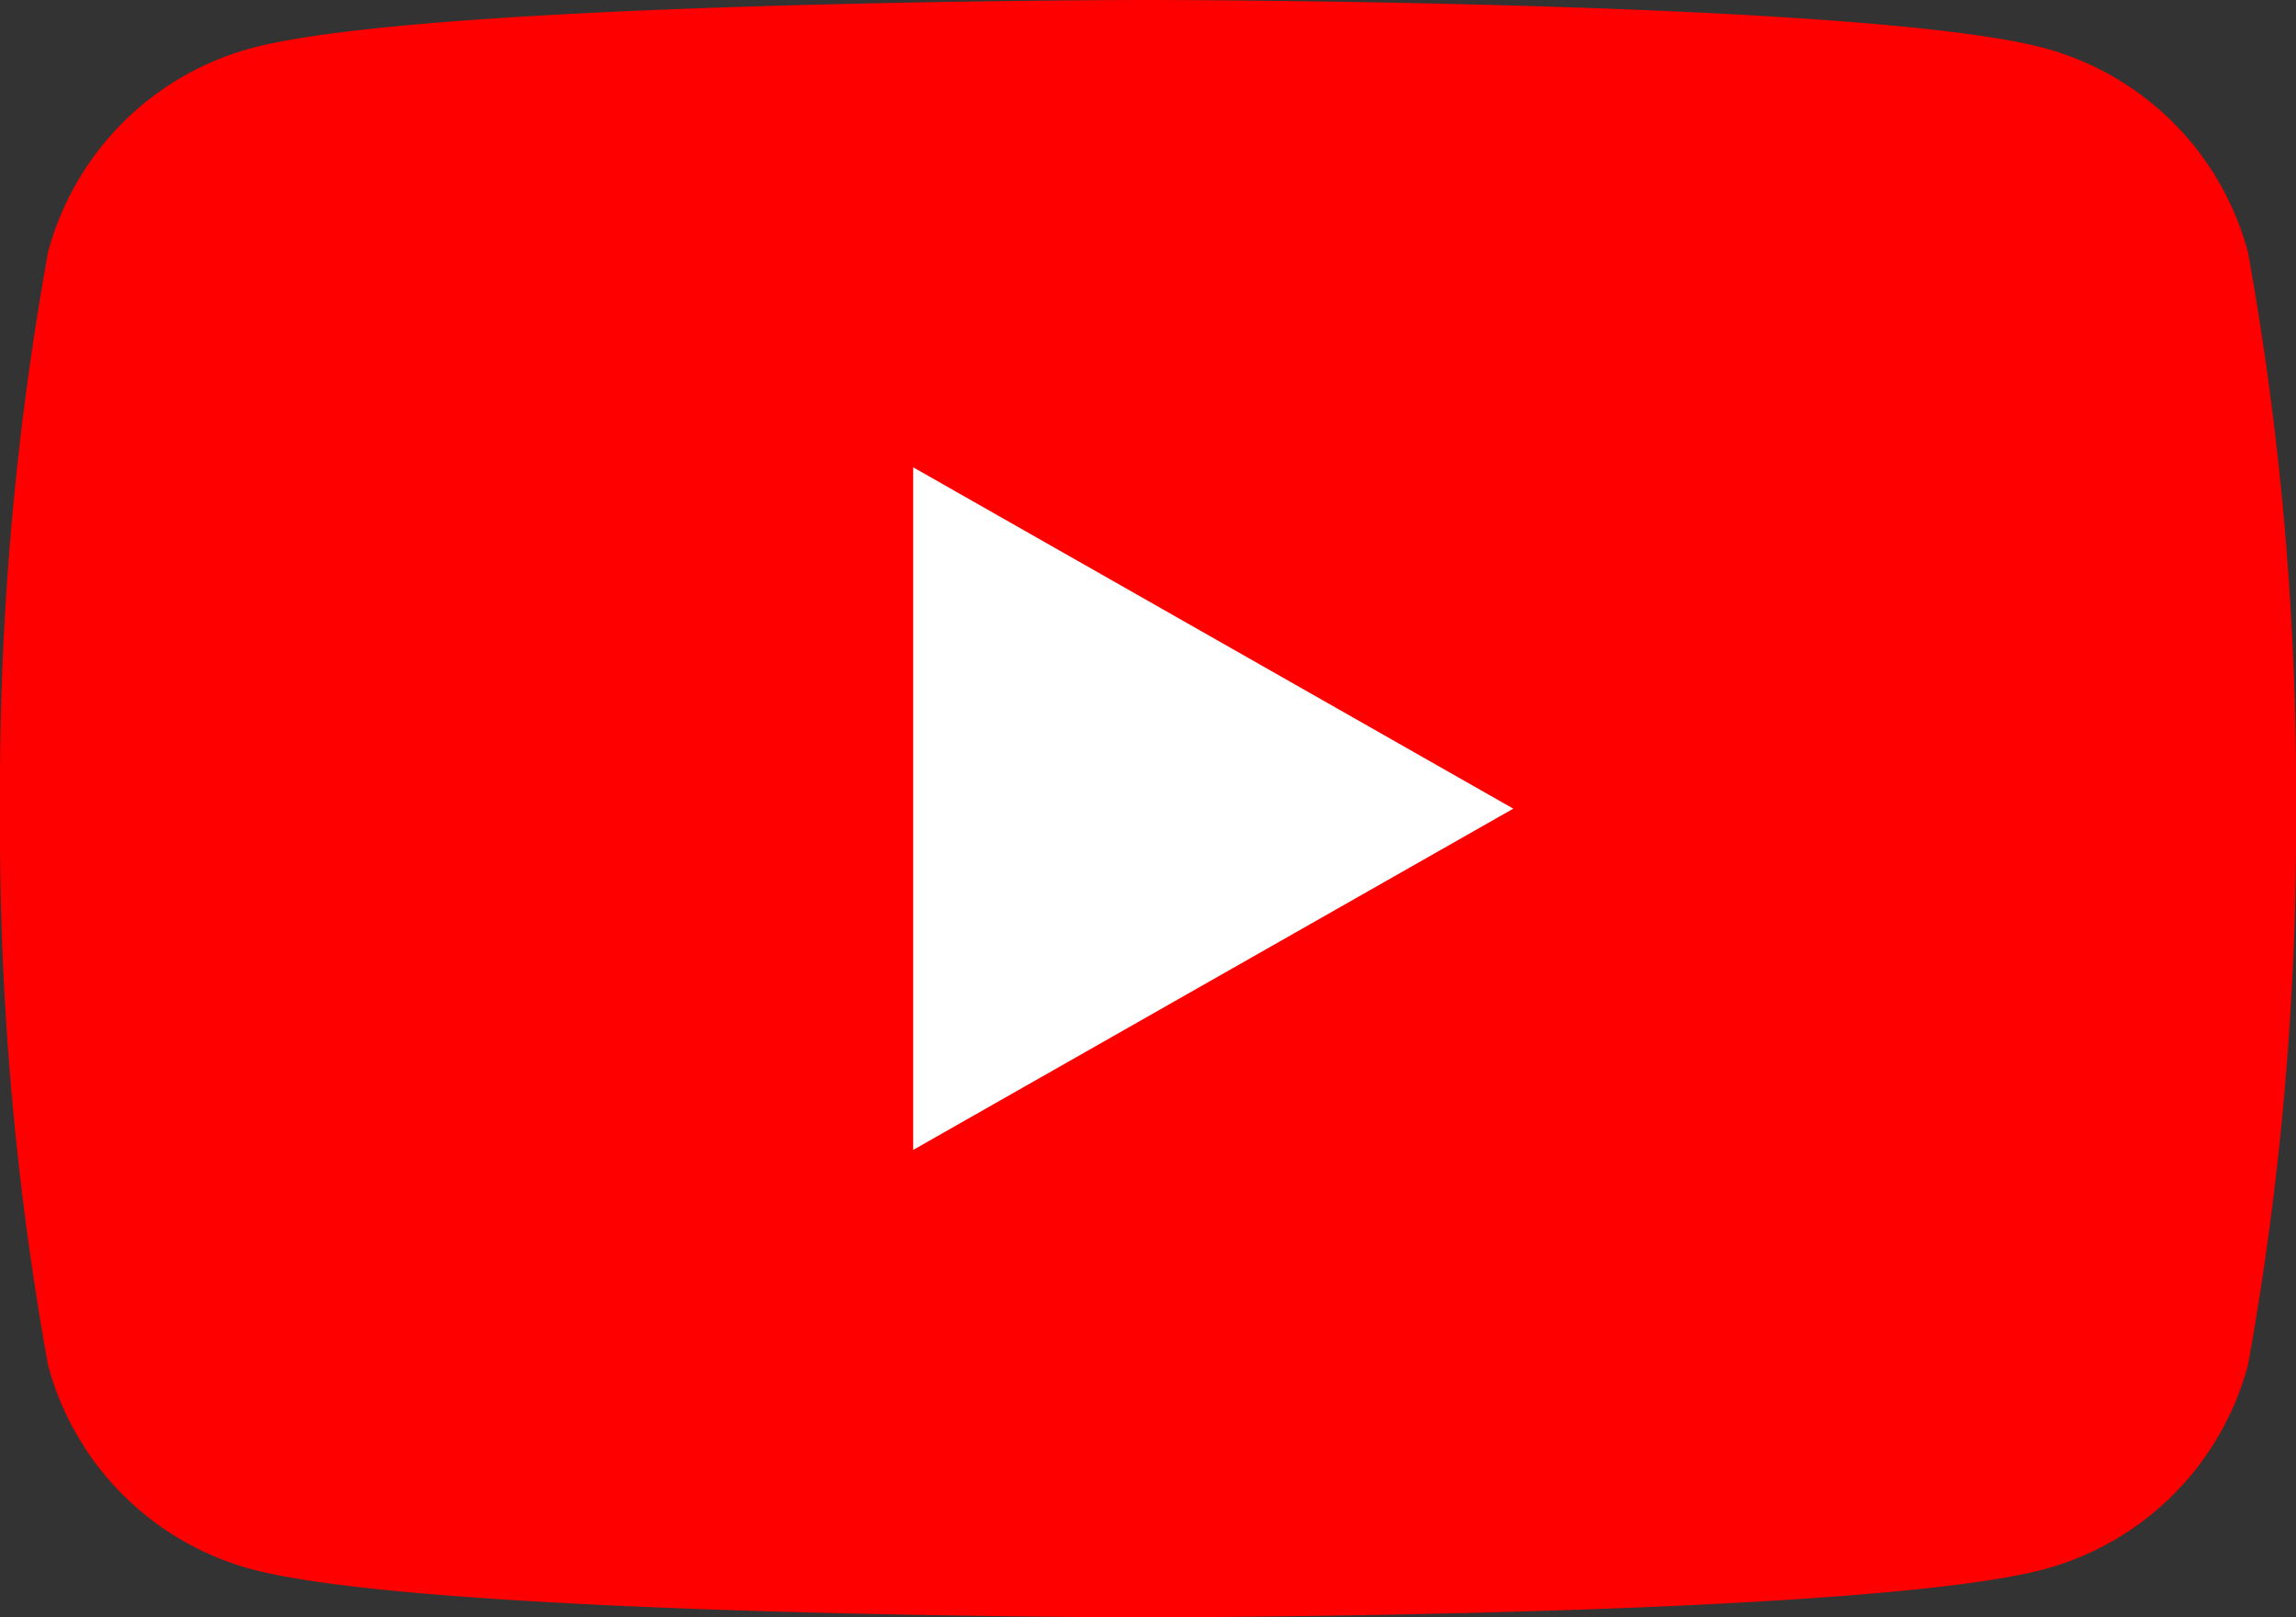 <svg xmlns="http://www.w3.org/2000/svg" width="30" height="21.136" viewBox="0 0 30 21.136">
  <rect x="0" y="0" width="30" height="21.136" fill="#333333" stroke="none"/>
  <g id="Group_859" data-name="Group 859" transform="translate(-8 -34)">
    <path id="Path_4252" data-name="Path 4252" d="M37.373,37.3a3.769,3.769,0,0,0-2.652-2.669C32.381,34,23,34,23,34s-9.381,0-11.721.631A3.769,3.769,0,0,0,8.627,37.3,39.539,39.539,0,0,0,8,44.568a39.539,39.539,0,0,0,.627,7.268,3.769,3.769,0,0,0,2.652,2.669c2.339.631,11.721.631,11.721.631s9.381,0,11.721-.631a3.769,3.769,0,0,0,2.652-2.669A39.54,39.54,0,0,0,38,44.568,39.54,39.54,0,0,0,37.373,37.3Z" fill="red"/>
    <path id="Path_4253" data-name="Path 4253" d="M78,78.752l7.841-4.46L78,69.831Z" transform="translate(-58.068 -29.724)" fill="#fff"/>
  </g>
</svg>
